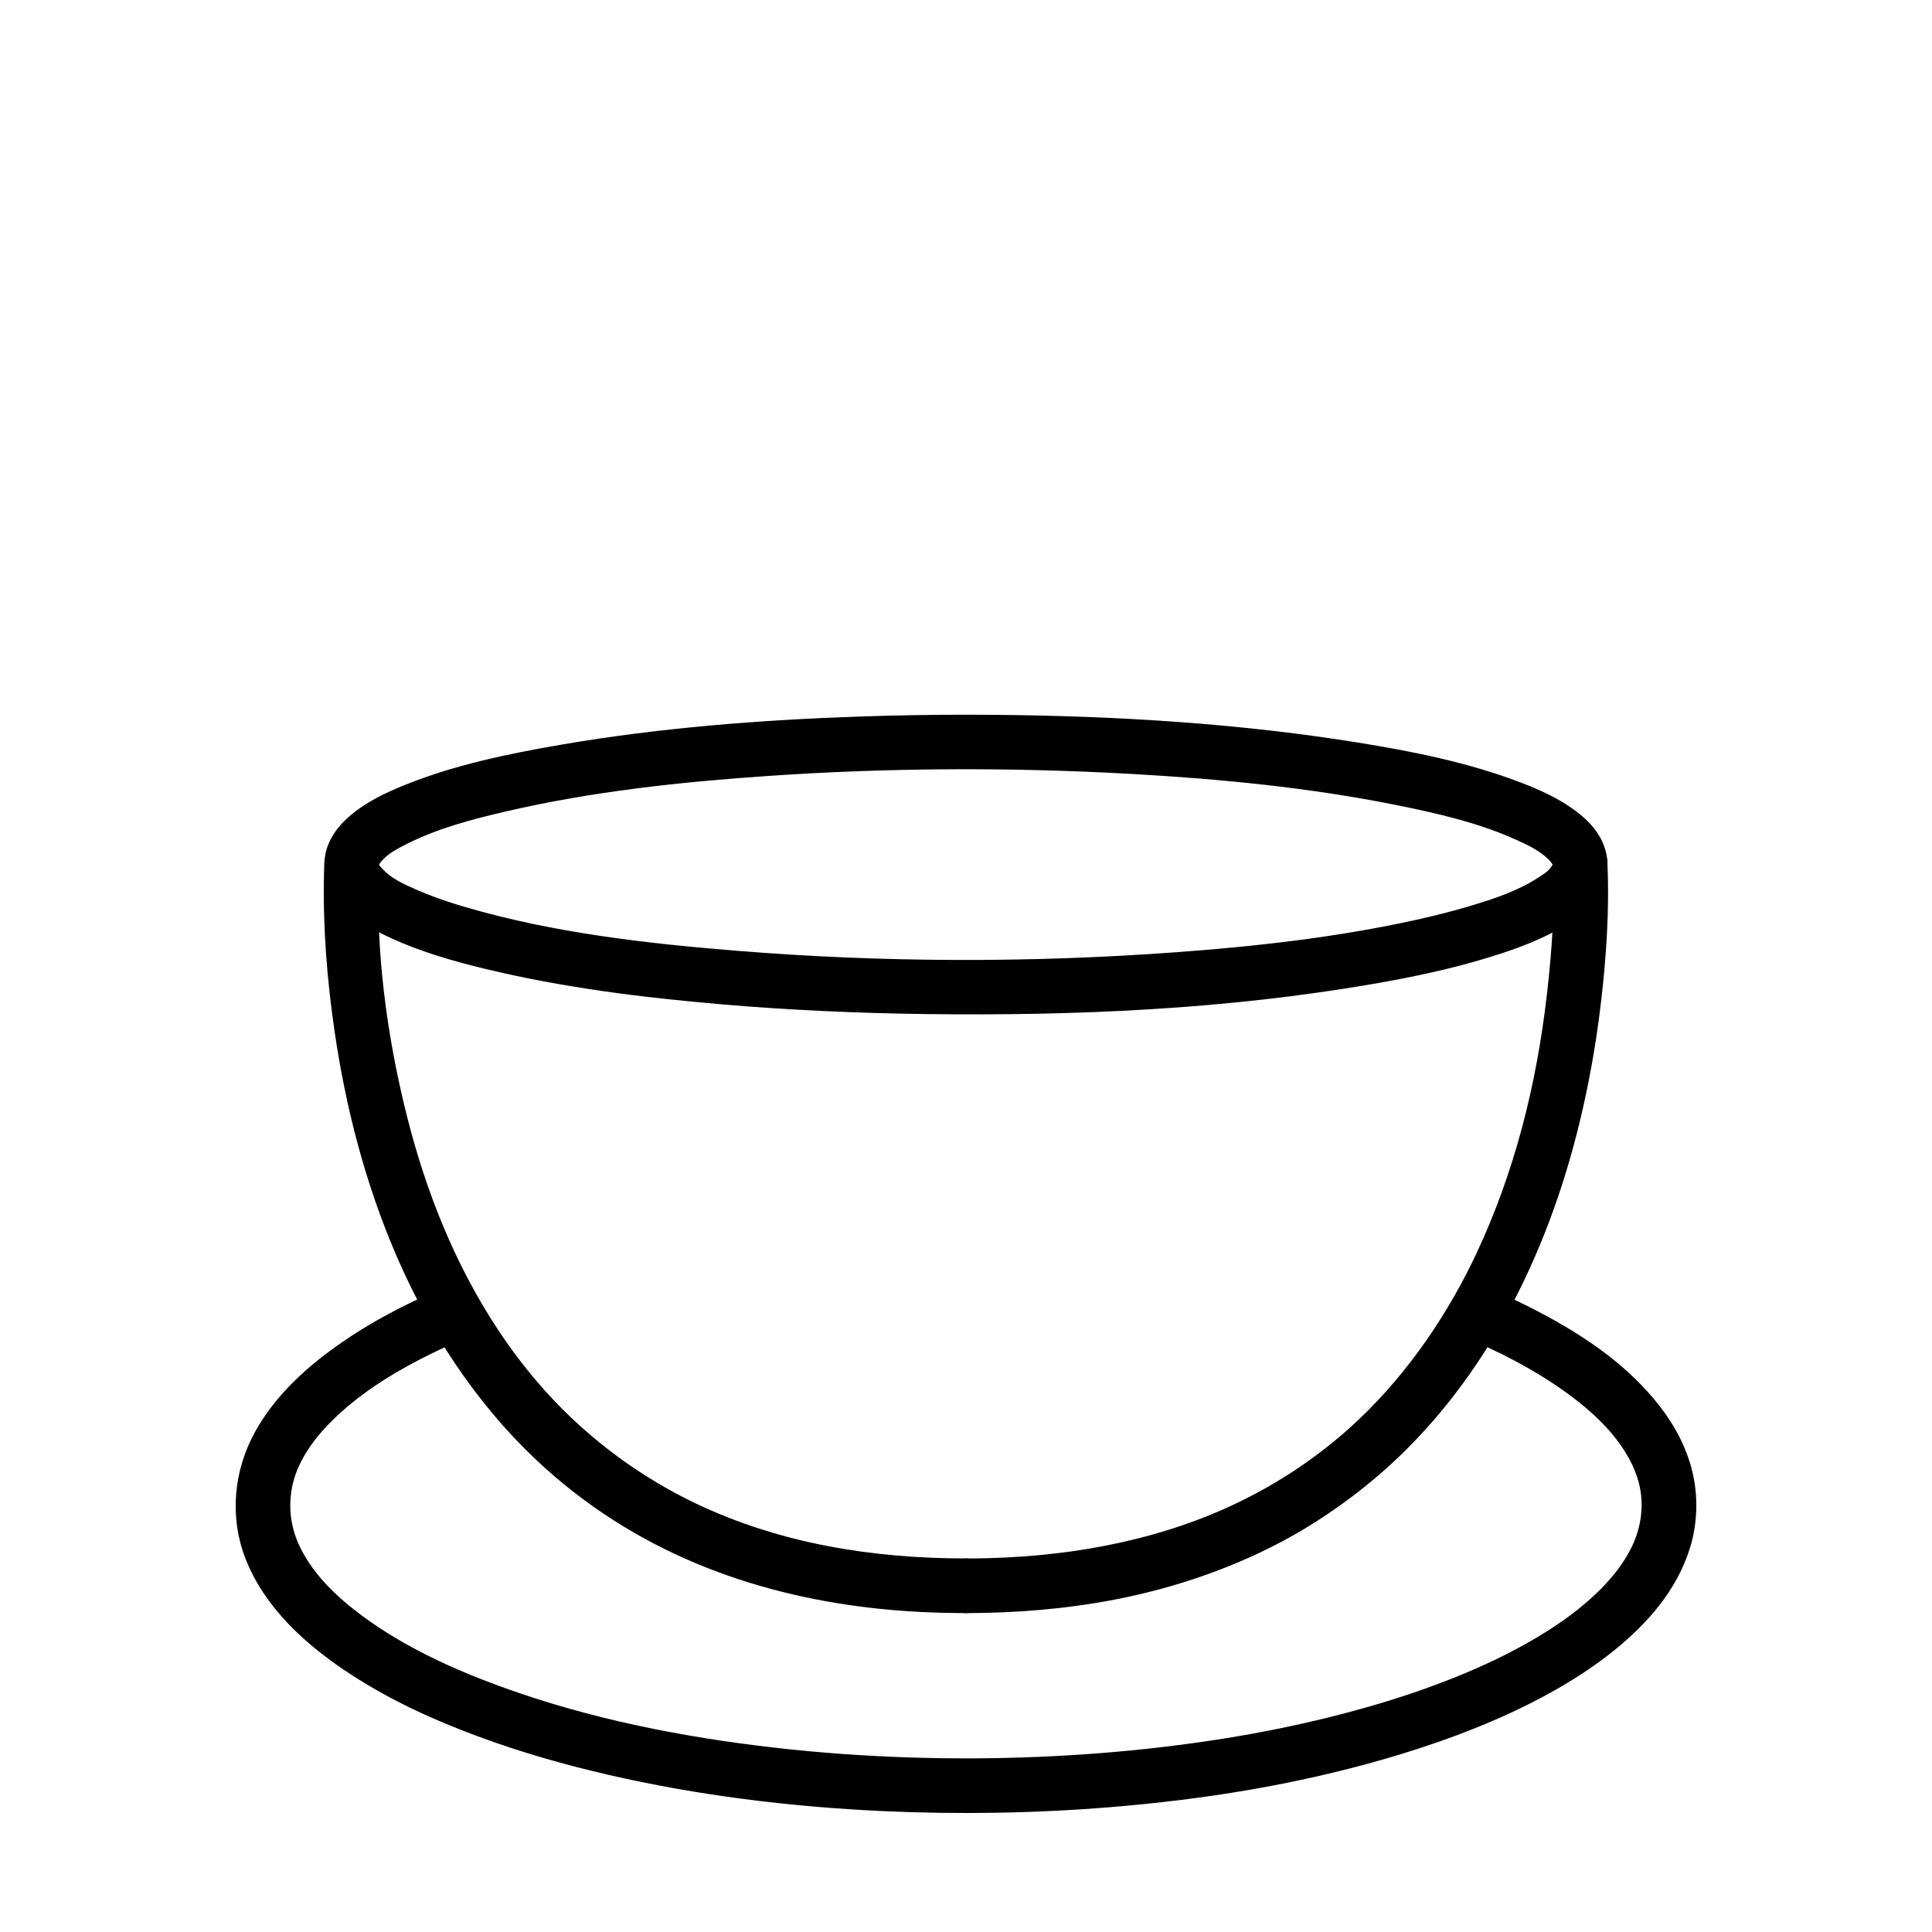 <?xml version="1.0" encoding="UTF-8"?>
<!-- Uploaded to: SVG Repo, www.svgrepo.com, Generator: SVG Repo Mixer Tools -->
<svg fill="#000000" width="800px" height="800px" version="1.1" viewBox="144 144 512 512" xmlns="http://www.w3.org/2000/svg">
 <g fill-rule="evenodd">
  <path d="m238.83 366.05c1.062 0.348 1.371 0.375 2.316 0.988 1.418 0.922 2.484 2.348 2.973 3.965 0.355 1.172 0.348 1.418 0.285 2.832-0.895 21.938 2.019 44.215 7.312 65.441 5.039 20.184 12.727 39.645 24.227 57.066 3.668 5.547 7.617 10.754 12.258 15.961 0.379 0.426 0.758 0.848 1.141 1.266 11.414 12.449 25.074 22.219 39.117 28.898 22.434 10.668 46.879 14.535 71.508 14.535l1.258 0.109c0.41 0.109 0.824 0.184 1.223 0.328 3.168 1.152 5.242 4.719 4.652 8.062-0.516 2.914-2.957 5.356-5.875 5.871-0.414 0.074-0.84 0.078-1.258 0.109-0.012 0.004-0.508 0-0.52 0-15.215-0.023-30.125-1.426-45.199-4.91-15.918-3.676-31.086-9.582-44.902-17.977-7.359-4.469-14.281-9.605-20.699-15.363-16.031-14.383-28.637-32.613-37.602-52.016-0.715-1.535-1.402-3.082-2.07-4.633l-0.125-0.289c-8.055-18.805-13.258-38.77-16.223-59.262-1.965-13.598-3.066-27.008-2.769-41.383 0.02-0.961 0.051-1.93 0.102-2.894v-0.055c0.16-1.102 0.129-1.406 0.574-2.449 0.824-1.926 2.527-3.469 4.555-4.082 1.082-0.328 1.383-0.266 2.5-0.305 0.414 0.059 0.832 0.121 1.246 0.18z"/>
  <path d="m563.61 365.92c1.094 0.23 1.402 0.219 2.41 0.727 1.508 0.762 2.723 2.059 3.387 3.613 0.484 1.141 0.523 1.383 0.59 2.832 0.52 12.156-0.305 24.203-1.641 35.895-0.844 7.332-1.965 14.586-3.41 21.848-3.633 18.23-8.988 35.598-17 52.41-7.398 15.539-16.844 29.785-28.449 42.016-0.762 0.797-1.531 1.586-2.309 2.375 0 0-0.719 0.723-1.246 1.242-8.738 8.586-18.93 16.148-28.953 21.844-14.797 8.398-31.23 14.016-47.414 17.156-13.176 2.555-26.676 3.59-39.348 3.613 0 0-0.852 0.012-1.516-0.109-3.32-0.582-5.981-3.734-5.981-7.129 0-3.371 2.641-6.543 5.981-7.133 0.984-0.176 1.98-0.109 2.977-0.113 23.461-0.176 47.113-4.09 68.34-13.855 11.617-5.344 22.316-12.371 31.594-20.691 13.453-12.062 24.57-27.566 32.734-44.371 0.258-0.535 0.516-1.074 0.77-1.605l0.125-0.266c10.098-21.539 15.961-44.613 18.742-69.086 1.266-11.16 2.09-22.402 1.531-33.605l-0.004-0.02c0.039-1.113-0.023-1.418 0.305-2.492 0.609-2.019 2.141-3.731 4.086-4.559 1.039-0.445 1.344-0.414 2.445-0.574 0.426 0.016 0.844 0.031 1.262 0.043z"/>
  <path d="m401.03 333.41c32.789 0.059 65.691 1.742 98.168 6.648 1.438 0.219 2.875 0.445 4.305 0.672 14.766 2.383 29.516 5.281 43.566 10.668 4.902 1.879 9.719 4.059 13.996 7.137 1.062 0.77 2.094 1.59 3.055 2.488l0.066 0.059c0.344 0.328 0.684 0.664 1.008 1.008 0 0 0.398 0.426 0.668 0.738 0.898 1.039 1.695 2.164 2.344 3.379 0 0 0.309 0.578 0.547 1.121l0.043 0.105 0.086 0.203c0.32 0.789 0.59 1.602 0.77 2.43 0 0 0.215 1.023 0.285 1.84 0.125 1.418 0.031 2.852-0.285 4.231 0 0-0.336 1.406-0.812 2.535 0 0-0.254 0.598-0.523 1.121 0 0-0.574 1.074-1.164 1.922-0.516 0.742-1.086 1.453-1.695 2.121 0 0-0.547 0.594-1.105 1.133 0 0-0.906 0.859-1.805 1.582 0 0-1.285 1.02-2.344 1.73-6.406 4.32-13.883 7.039-21.234 9.312-10.051 3.113-20.352 5.293-30.887 7.125-39.066 6.777-79.043 8.523-118.65 8.02-18.137-0.23-36.254-1.039-54.328-2.59-21.074-1.816-41.93-4.414-62.422-9.363-8.523-2.059-16.984-4.488-24.906-8.102-3.848-1.75-7.602-3.797-10.82-6.5 0 0-0.5-0.418-0.848-0.738-1.742-1.578-3.273-3.391-4.375-5.445l-0.328-0.652c-0.223-0.48-0.5-1.152-0.5-1.152-1.082-2.906-1.258-6.121-0.348-9.148 0.023-0.074 0.043-0.156 0.07-0.23 0.168-0.535 0.391-1.074 0.391-1.074 0.105-0.254 0.246-0.578 0.246-0.578 0.168-0.363 0.418-0.848 0.418-0.848 0.762-1.426 1.715-2.754 2.809-3.941 0 0 1.074-1.137 1.984-1.941 4.324-3.801 9.656-6.344 14.953-8.469 13.141-5.273 27.137-8.188 41.188-10.602 26.344-4.531 53.055-6.586 79.312-7.481 9.711-0.336 19.41-0.484 29.105-0.48zm-156.55 39.68c-0.086 0.168 0.25 0.465 0.516 0.773 2.559 3.019 6.406 4.613 9.691 6.055 3.438 1.5 6.988 2.738 10.57 3.848 0 0 1.059 0.324 2.066 0.617 23.621 6.93 48.523 9.688 72.188 11.602 38.398 3.109 77.535 3.191 115.88 0.391 21.473-1.57 43.043-3.984 64.137-8.66 4.664-1.039 9.258-2.191 13.883-3.566l0.258-0.074c6.234-1.887 12.504-3.914 18.086-7.566 1.406-0.922 2.953-1.832 3.711-3.387 0 0-0.41-0.672-0.852-1.133-2.238-2.328-5.297-3.836-8.277-5.199-10.207-4.688-21.336-7.242-32.367-9.457-23.074-4.633-46.52-6.898-69.871-8.219-32.27-1.824-64.777-1.676-96.762 0.535-23.184 1.602-46.281 4.07-69.121 9.359-9.078 2.102-18.082 4.453-26.469 8.676-2.527 1.273-5.152 2.625-6.902 4.859-0.141 0.176-0.266 0.359-0.363 0.555zm-0.059 0.141m0-0.246m0 0s-0.004-0.004 0 0z"/>
  <path d="m260.83 485.59 8.531 12.195c-3.606 1.473-7.137 3.043-10.551 4.699-8.625 4.199-16.949 9.109-24.164 15.527-4.875 4.34-9.293 9.395-11.812 15.398-2.519 6.019-2.562 12.961 0 19.078 3.492 8.324 10.465 14.789 17.293 19.828 11.141 8.215 24.047 14.078 36.816 18.723 23.176 8.43 47.691 13.293 72.293 16.105 11.836 1.355 23.867 2.211 35.746 2.598 22.219 0.727 44.973-0.16 67.066-2.754 18.246-2.144 36.375-5.492 54.023-10.512 7.738-2.195 15.324-4.715 22.785-7.672 7.852-3.113 15.484-6.699 22.691-11.02 6.027-3.613 11.738-7.695 16.711-12.715 3.141-3.172 5.91-6.66 7.945-10.664 2.902-5.723 3.766-12.379 1.734-18.707-3.188-9.945-11.898-17.715-19.527-23.125-8.188-5.805-17.141-10.406-26.371-14.23l7.508-12.516c4.398 1.891 8.73 3.949 12.973 6.207 11.039 5.871 21.406 12.809 29.637 22.527 2.184 2.582 4.156 5.328 5.828 8.254 0.844 1.48 1.609 3.008 2.289 4.57l0.055 0.129c0.59 1.371 1.102 2.769 1.543 4.195l0.043 0.141c2.176 7.238 2.18 15.105-0.043 22.332-3.535 11.488-11.613 20.223-19.574 26.758-3.871 3.172-8.031 6.055-12.324 8.68-9.359 5.715-19.52 10.359-29.926 14.246-6.356 2.375-12.785 4.469-19.309 6.344-23.652 6.801-47.578 10.66-72.355 12.695-20.156 1.656-40.59 1.965-60.434 1.051-24.637-1.133-49.289-4.191-72.844-9.641-11.594-2.68-22.996-5.926-34.379-10.137-11.766-4.344-23.121-9.527-33.645-16.371-12.008-7.801-22.973-17.75-28.047-30.816-4.219-10.863-3.223-23.219 2.695-33.785 4.805-8.586 12.07-15.578 19.805-21.281 9.035-6.664 18.91-11.941 29.297-16.34z"/>
 </g>
</svg>